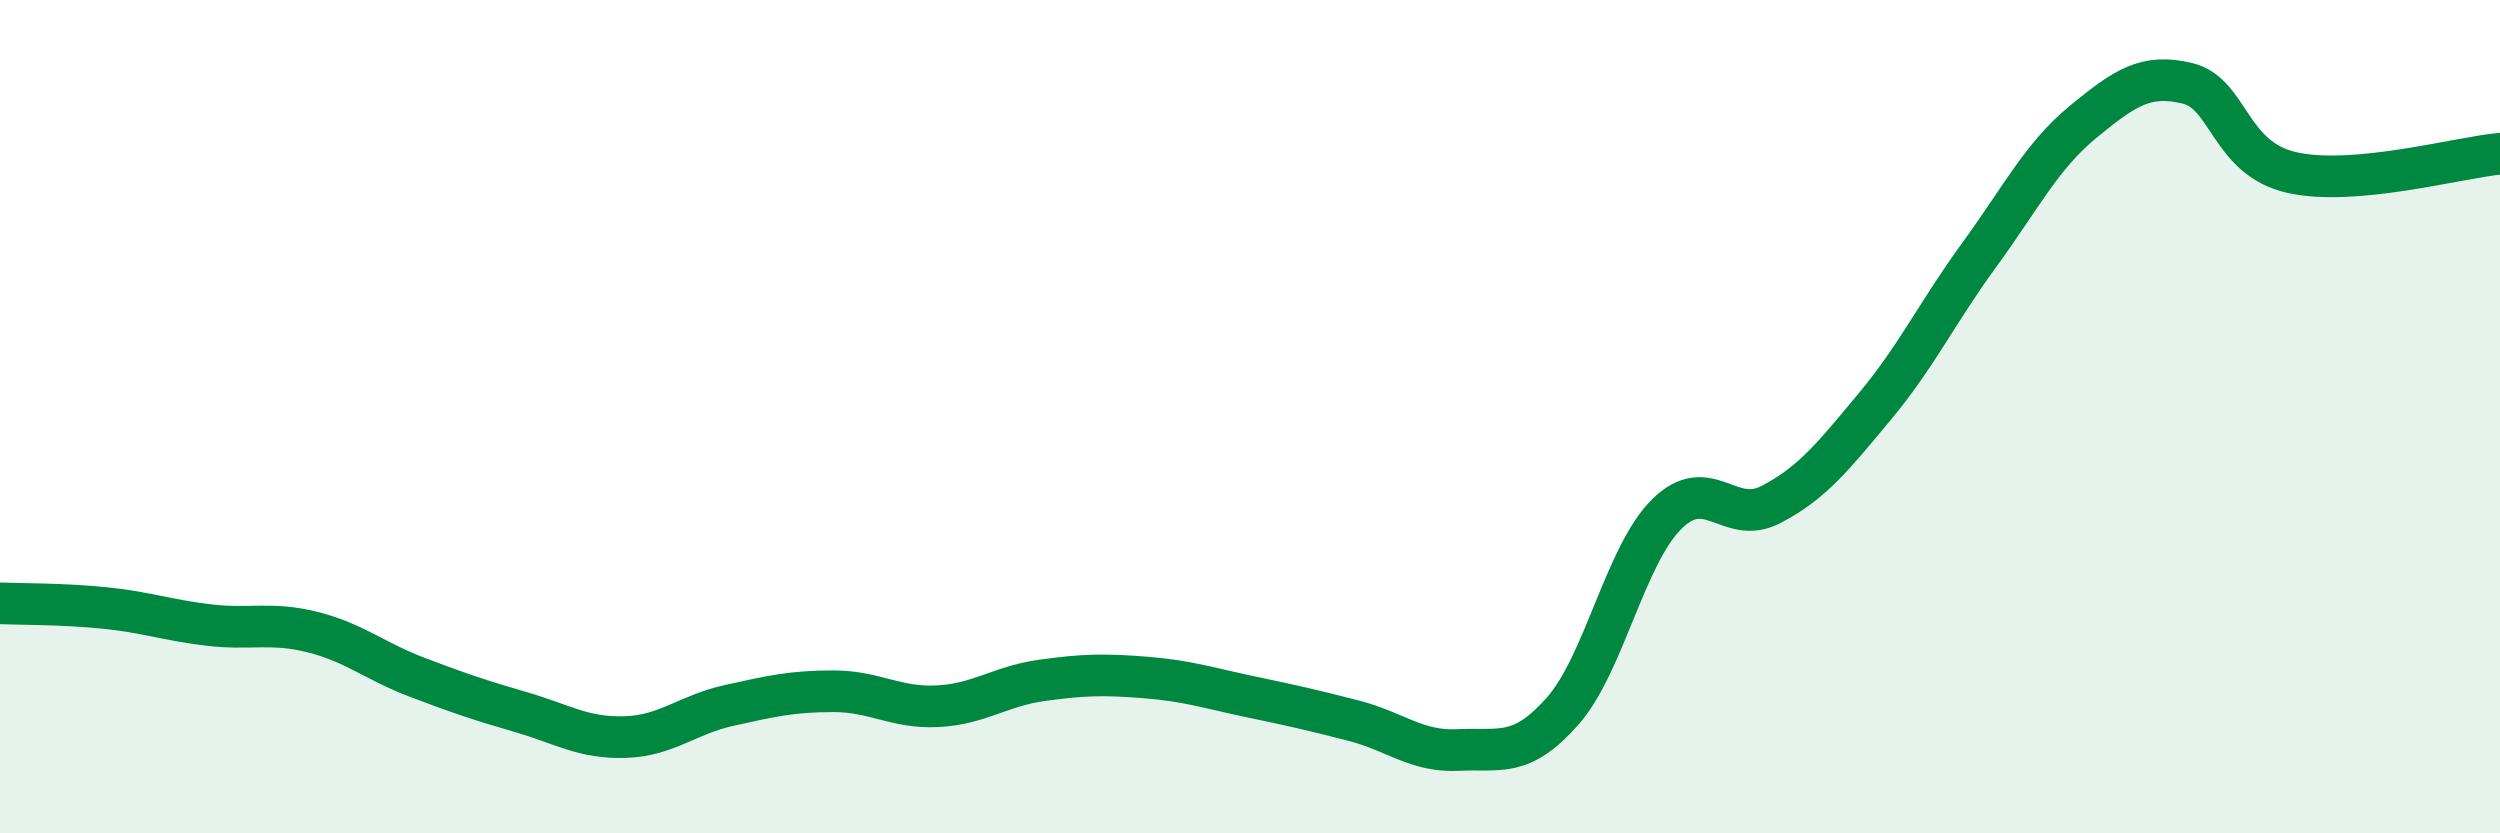 
    <svg width="60" height="20" viewBox="0 0 60 20" xmlns="http://www.w3.org/2000/svg">
      <path
        d="M 0,14.48 C 0.5,14.5 1.5,14.49 2.5,14.59 C 3.5,14.69 4,14.88 5,15 C 6,15.12 6.5,14.92 7.5,15.17 C 8.5,15.42 9,15.87 10,16.25 C 11,16.63 11.5,16.8 12.5,17.09 C 13.5,17.38 14,17.72 15,17.69 C 16,17.66 16.5,17.15 17.5,16.93 C 18.5,16.71 19,16.59 20,16.59 C 21,16.59 21.5,17 22.5,16.95 C 23.5,16.9 24,16.47 25,16.33 C 26,16.19 26.5,16.18 27.5,16.26 C 28.5,16.34 29,16.51 30,16.72 C 31,16.93 31.5,17.04 32.5,17.3 C 33.5,17.56 34,18.05 35,18 C 36,17.95 36.5,18.2 37.5,17.07 C 38.5,15.94 39,13.33 40,12.34 C 41,11.35 41.5,12.63 42.5,12.11 C 43.5,11.59 44,10.95 45,9.75 C 46,8.55 46.5,7.49 47.5,6.12 C 48.5,4.75 49,3.74 50,2.92 C 51,2.1 51.5,1.76 52.5,2 C 53.5,2.24 53.5,3.8 55,4.14 C 56.5,4.48 59,3.78 60,3.69L60 20L0 20Z"
        fill="#008740"
        opacity="0.1"
        stroke-linecap="round"
        stroke-linejoin="round"
      />
      <path
        d="M 0,14.48 C 0.5,14.5 1.5,14.49 2.5,14.59 C 3.5,14.69 4,14.88 5,15 C 6,15.12 6.5,14.92 7.5,15.17 C 8.5,15.42 9,15.87 10,16.25 C 11,16.63 11.5,16.8 12.5,17.09 C 13.5,17.38 14,17.72 15,17.69 C 16,17.66 16.5,17.15 17.5,16.93 C 18.5,16.71 19,16.59 20,16.59 C 21,16.59 21.5,17 22.5,16.95 C 23.5,16.9 24,16.47 25,16.33 C 26,16.19 26.5,16.18 27.5,16.26 C 28.5,16.34 29,16.51 30,16.72 C 31,16.93 31.5,17.04 32.5,17.3 C 33.5,17.56 34,18.05 35,18 C 36,17.95 36.5,18.2 37.5,17.07 C 38.5,15.94 39,13.33 40,12.34 C 41,11.35 41.5,12.63 42.5,12.11 C 43.5,11.59 44,10.95 45,9.75 C 46,8.55 46.5,7.49 47.5,6.12 C 48.5,4.75 49,3.74 50,2.92 C 51,2.1 51.5,1.76 52.5,2 C 53.5,2.24 53.5,3.8 55,4.14 C 56.5,4.48 59,3.78 60,3.69"
        stroke="#008740"
        stroke-width="1"
        fill="none"
        stroke-linecap="round"
        stroke-linejoin="round"
      />
    </svg>
  